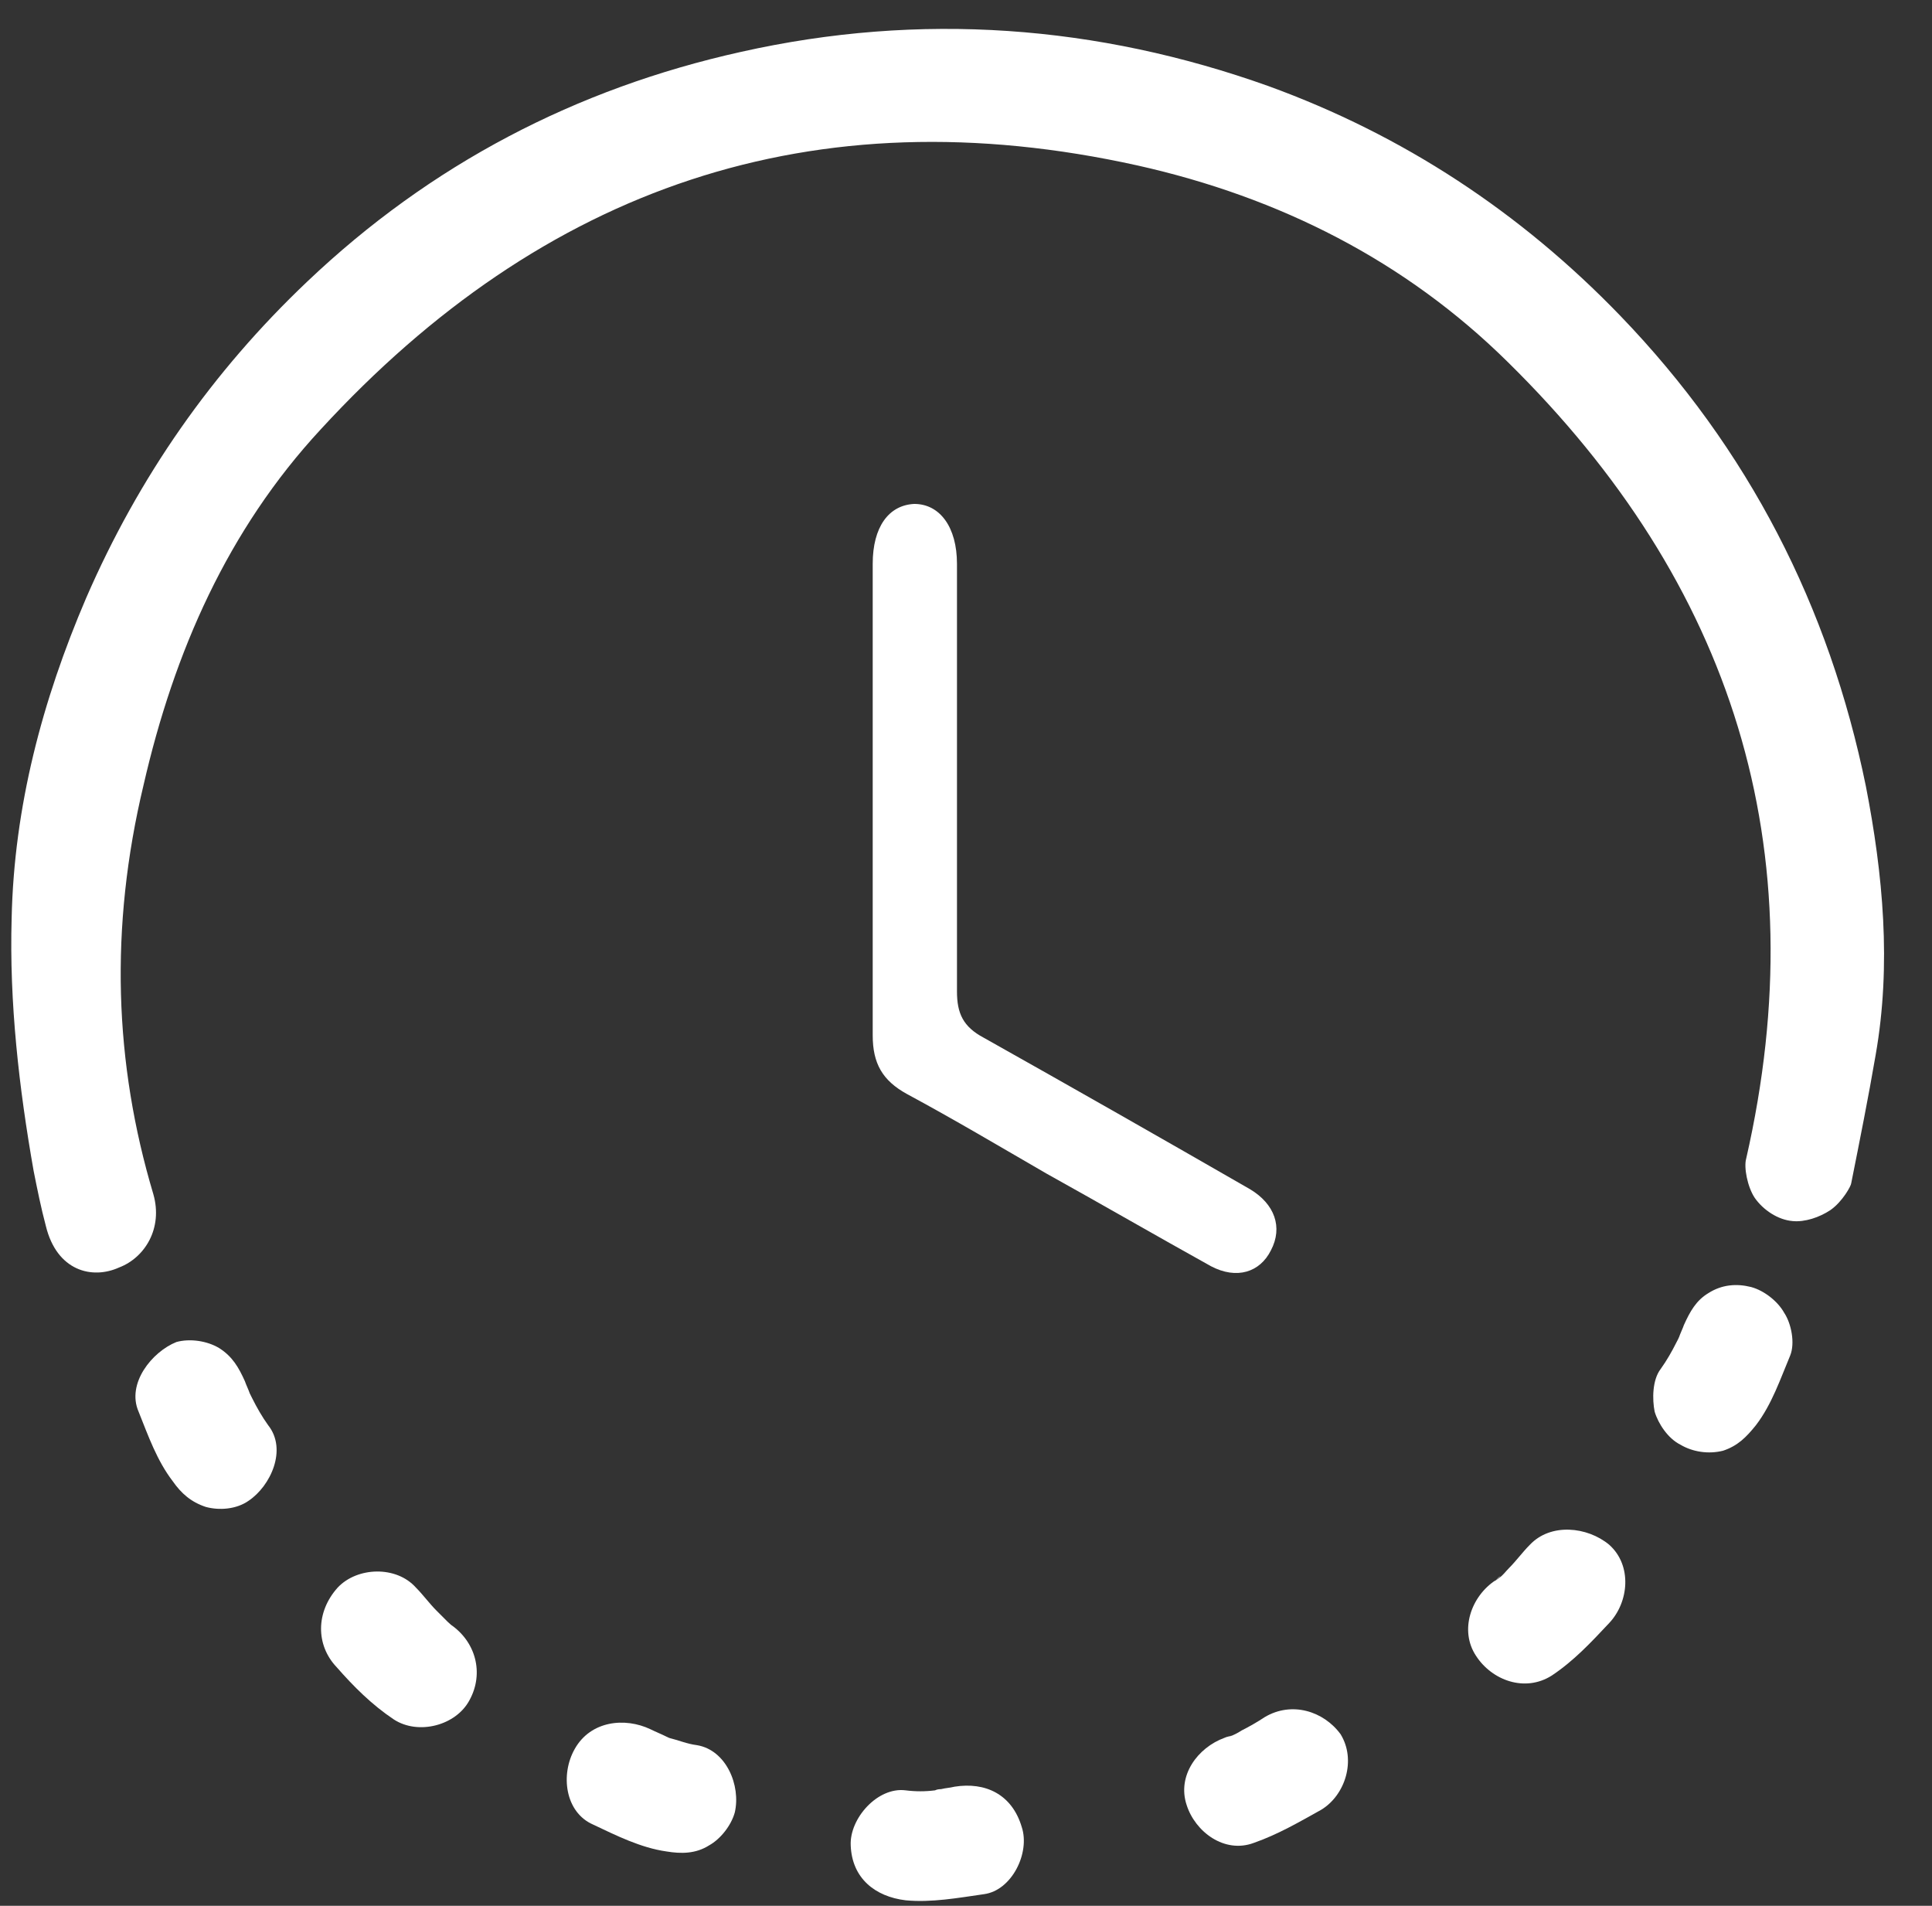 <svg width="73" height="72" viewBox="0 0 73 72" fill="none" xmlns="http://www.w3.org/2000/svg">
<rect x="0" y="0" width="73" height="72" fill="#333333" stroke="none"/>
<g id="Arbeitszeit 1" clip-path="url(#clip0_577_8040)">
<g id="Group">
<g id="Group_2">
<path id="Vector" d="M32.975 30.161C32.975 27.207 32.975 24.253 32.975 21.299C32.975 19.915 33.575 19.084 34.544 19.038C35.513 19.038 36.159 19.915 36.159 21.299C36.159 26.7 36.159 32.053 36.159 37.453C36.159 38.284 36.39 38.792 37.175 39.207C40.544 41.099 43.867 42.992 47.236 44.93C48.159 45.484 48.482 46.361 48.021 47.238C47.605 48.069 46.728 48.346 45.759 47.838C43.682 46.684 41.605 45.484 39.529 44.33C37.775 43.315 36.067 42.3 34.267 41.33C33.344 40.823 32.975 40.176 32.975 39.115C32.975 36.115 32.975 33.161 32.975 30.161Z" fill="white"/>
</g>
<path id="Vector_2" d="M1.732 46.315C1.548 45.623 1.409 44.931 1.271 44.238C0.717 41.1 0.348 37.869 0.44 34.684C0.532 30.484 1.594 26.469 3.255 22.592C5.24 18.023 8.009 14.054 11.609 10.638C16.271 6.207 21.763 3.346 27.994 1.961C34.778 0.438 41.471 0.946 47.932 3.254C53.009 5.1 57.44 8.008 61.224 11.931C66.071 16.961 69.117 22.915 70.501 29.7C71.148 33.023 71.471 36.438 70.871 39.854C70.594 41.469 70.271 43.084 69.948 44.7C69.948 44.792 69.624 45.392 69.163 45.715C68.748 45.992 68.194 46.177 67.732 46.131C67.178 46.084 66.624 45.715 66.302 45.254C66.025 44.838 65.886 44.1 65.978 43.777C68.655 32.054 65.471 22.038 56.978 13.684C53.102 9.854 48.348 7.454 42.994 6.254C30.717 3.531 20.517 7.084 12.117 16.223C8.609 20.008 6.578 24.623 5.425 29.654C4.132 35.054 4.317 40.177 5.794 45.115C6.163 46.407 5.471 47.515 4.501 47.884C3.486 48.346 2.148 48.023 1.732 46.315Z" fill="white"/>
<g id="Group_3">
<g id="Group_4">
<path id="Vector_3" d="M63.628 50.053C63.581 50.192 63.489 50.376 63.443 50.515C63.351 50.746 63.351 50.7 63.489 50.422C63.443 50.515 63.397 50.607 63.351 50.7C63.166 51.069 62.981 51.392 62.751 51.715C62.428 52.13 62.428 52.869 62.52 53.33C62.658 53.792 63.028 54.346 63.489 54.576C63.951 54.853 64.551 54.946 65.105 54.807C65.658 54.623 65.981 54.3 66.351 53.838C66.951 53.053 67.274 52.084 67.643 51.207C67.828 50.746 67.689 50.007 67.412 49.592C67.181 49.176 66.674 48.761 66.166 48.623C65.612 48.484 65.058 48.53 64.551 48.853C64.089 49.13 63.858 49.546 63.628 50.053Z" fill="white"/>
</g>
</g>
<g id="Group_5">
<g id="Group_6">
<path id="Vector_4" d="M57.805 58.361C57.528 58.638 57.297 58.961 57.02 59.238C56.882 59.377 56.789 59.515 56.651 59.607C56.605 59.654 56.512 59.7 56.466 59.746C56.835 59.377 56.651 59.607 56.512 59.7C55.589 60.3 55.128 61.592 55.774 62.561C56.374 63.484 57.62 63.946 58.635 63.3C59.466 62.746 60.112 62.054 60.805 61.315C61.543 60.531 61.682 59.146 60.805 58.361C59.974 57.669 58.589 57.531 57.805 58.361Z" fill="white"/>
</g>
</g>
<g id="Group_7">
<g id="Group_8">
<path id="Vector_5" d="M47.791 64.869C47.514 65.053 47.191 65.238 46.914 65.376C46.775 65.469 46.591 65.561 46.452 65.607C46.222 65.7 46.268 65.7 46.545 65.561C46.452 65.607 46.36 65.607 46.268 65.653C45.252 66.023 44.468 67.084 44.837 68.192C45.16 69.207 46.268 70.038 47.375 69.623C48.298 69.299 49.083 68.838 49.914 68.376C50.837 67.823 51.252 66.484 50.652 65.515C50.006 64.638 48.806 64.269 47.791 64.869Z" fill="white"/>
</g>
</g>
<g id="Group_9">
<g id="Group_10">
<path id="Vector_6" d="M36.067 67.5C35.883 67.546 35.744 67.546 35.559 67.592C35.329 67.638 35.329 67.638 35.606 67.592C35.513 67.592 35.421 67.592 35.329 67.638C34.959 67.685 34.59 67.685 34.221 67.638C33.159 67.5 32.098 68.7 32.144 69.715C32.19 70.962 33.067 71.654 34.221 71.792C35.19 71.885 36.206 71.7 37.175 71.561C38.236 71.423 38.929 69.992 38.606 69.023C38.236 67.777 37.221 67.315 36.067 67.5Z" fill="white"/>
</g>
</g>
<g id="Group_11">
<g id="Group_12">
<path id="Vector_7" d="M5.236 53.33C5.605 54.253 5.928 55.176 6.528 55.961C6.851 56.423 7.221 56.746 7.774 56.93C8.282 57.069 8.928 57.023 9.39 56.7C10.221 56.146 10.867 54.761 10.128 53.838C9.898 53.515 9.713 53.192 9.528 52.823C9.482 52.73 9.436 52.638 9.39 52.546C9.482 52.823 9.528 52.869 9.436 52.638C9.39 52.5 9.298 52.315 9.251 52.176C9.021 51.669 8.79 51.253 8.282 50.93C7.821 50.653 7.174 50.561 6.667 50.7C5.744 51.069 4.774 52.269 5.236 53.33Z" fill="white"/>
</g>
</g>
<g id="Group_13">
<g id="Group_14">
<path id="Vector_8" d="M12.714 62.977C13.36 63.715 14.052 64.407 14.883 64.961C15.806 65.561 17.237 65.192 17.744 64.223C18.298 63.207 17.975 62.007 17.006 61.361C16.96 61.315 16.637 61.084 16.914 61.315C17.191 61.5 16.96 61.315 16.914 61.269C16.775 61.13 16.637 60.992 16.498 60.853C16.221 60.577 15.991 60.254 15.714 59.977C14.975 59.146 13.498 59.192 12.76 59.977C11.929 60.9 11.929 62.146 12.714 62.977Z" fill="white"/>
</g>
</g>
<g id="Group_15">
<g id="Group_16">
<path id="Vector_9" d="M22.411 68.931C23.288 69.346 24.211 69.808 25.18 69.946C25.734 70.038 26.288 70.038 26.796 69.715C27.211 69.485 27.626 68.977 27.765 68.469C27.996 67.454 27.442 66.115 26.334 65.931C25.965 65.885 25.642 65.746 25.273 65.654C24.765 65.469 25.688 65.838 25.18 65.608C24.996 65.516 24.765 65.423 24.58 65.331C23.611 64.869 22.319 65.008 21.719 66.069C21.165 67.038 21.349 68.469 22.411 68.931Z" fill="white"/>
</g>
</g>
</g>
</g>
<defs>
<clipPath id="clip0_577_8040">
<rect width="72" height="71.954" fill="white" transform="translate(0.025 0.023)"/>
</clipPath>
</defs>
</svg>
